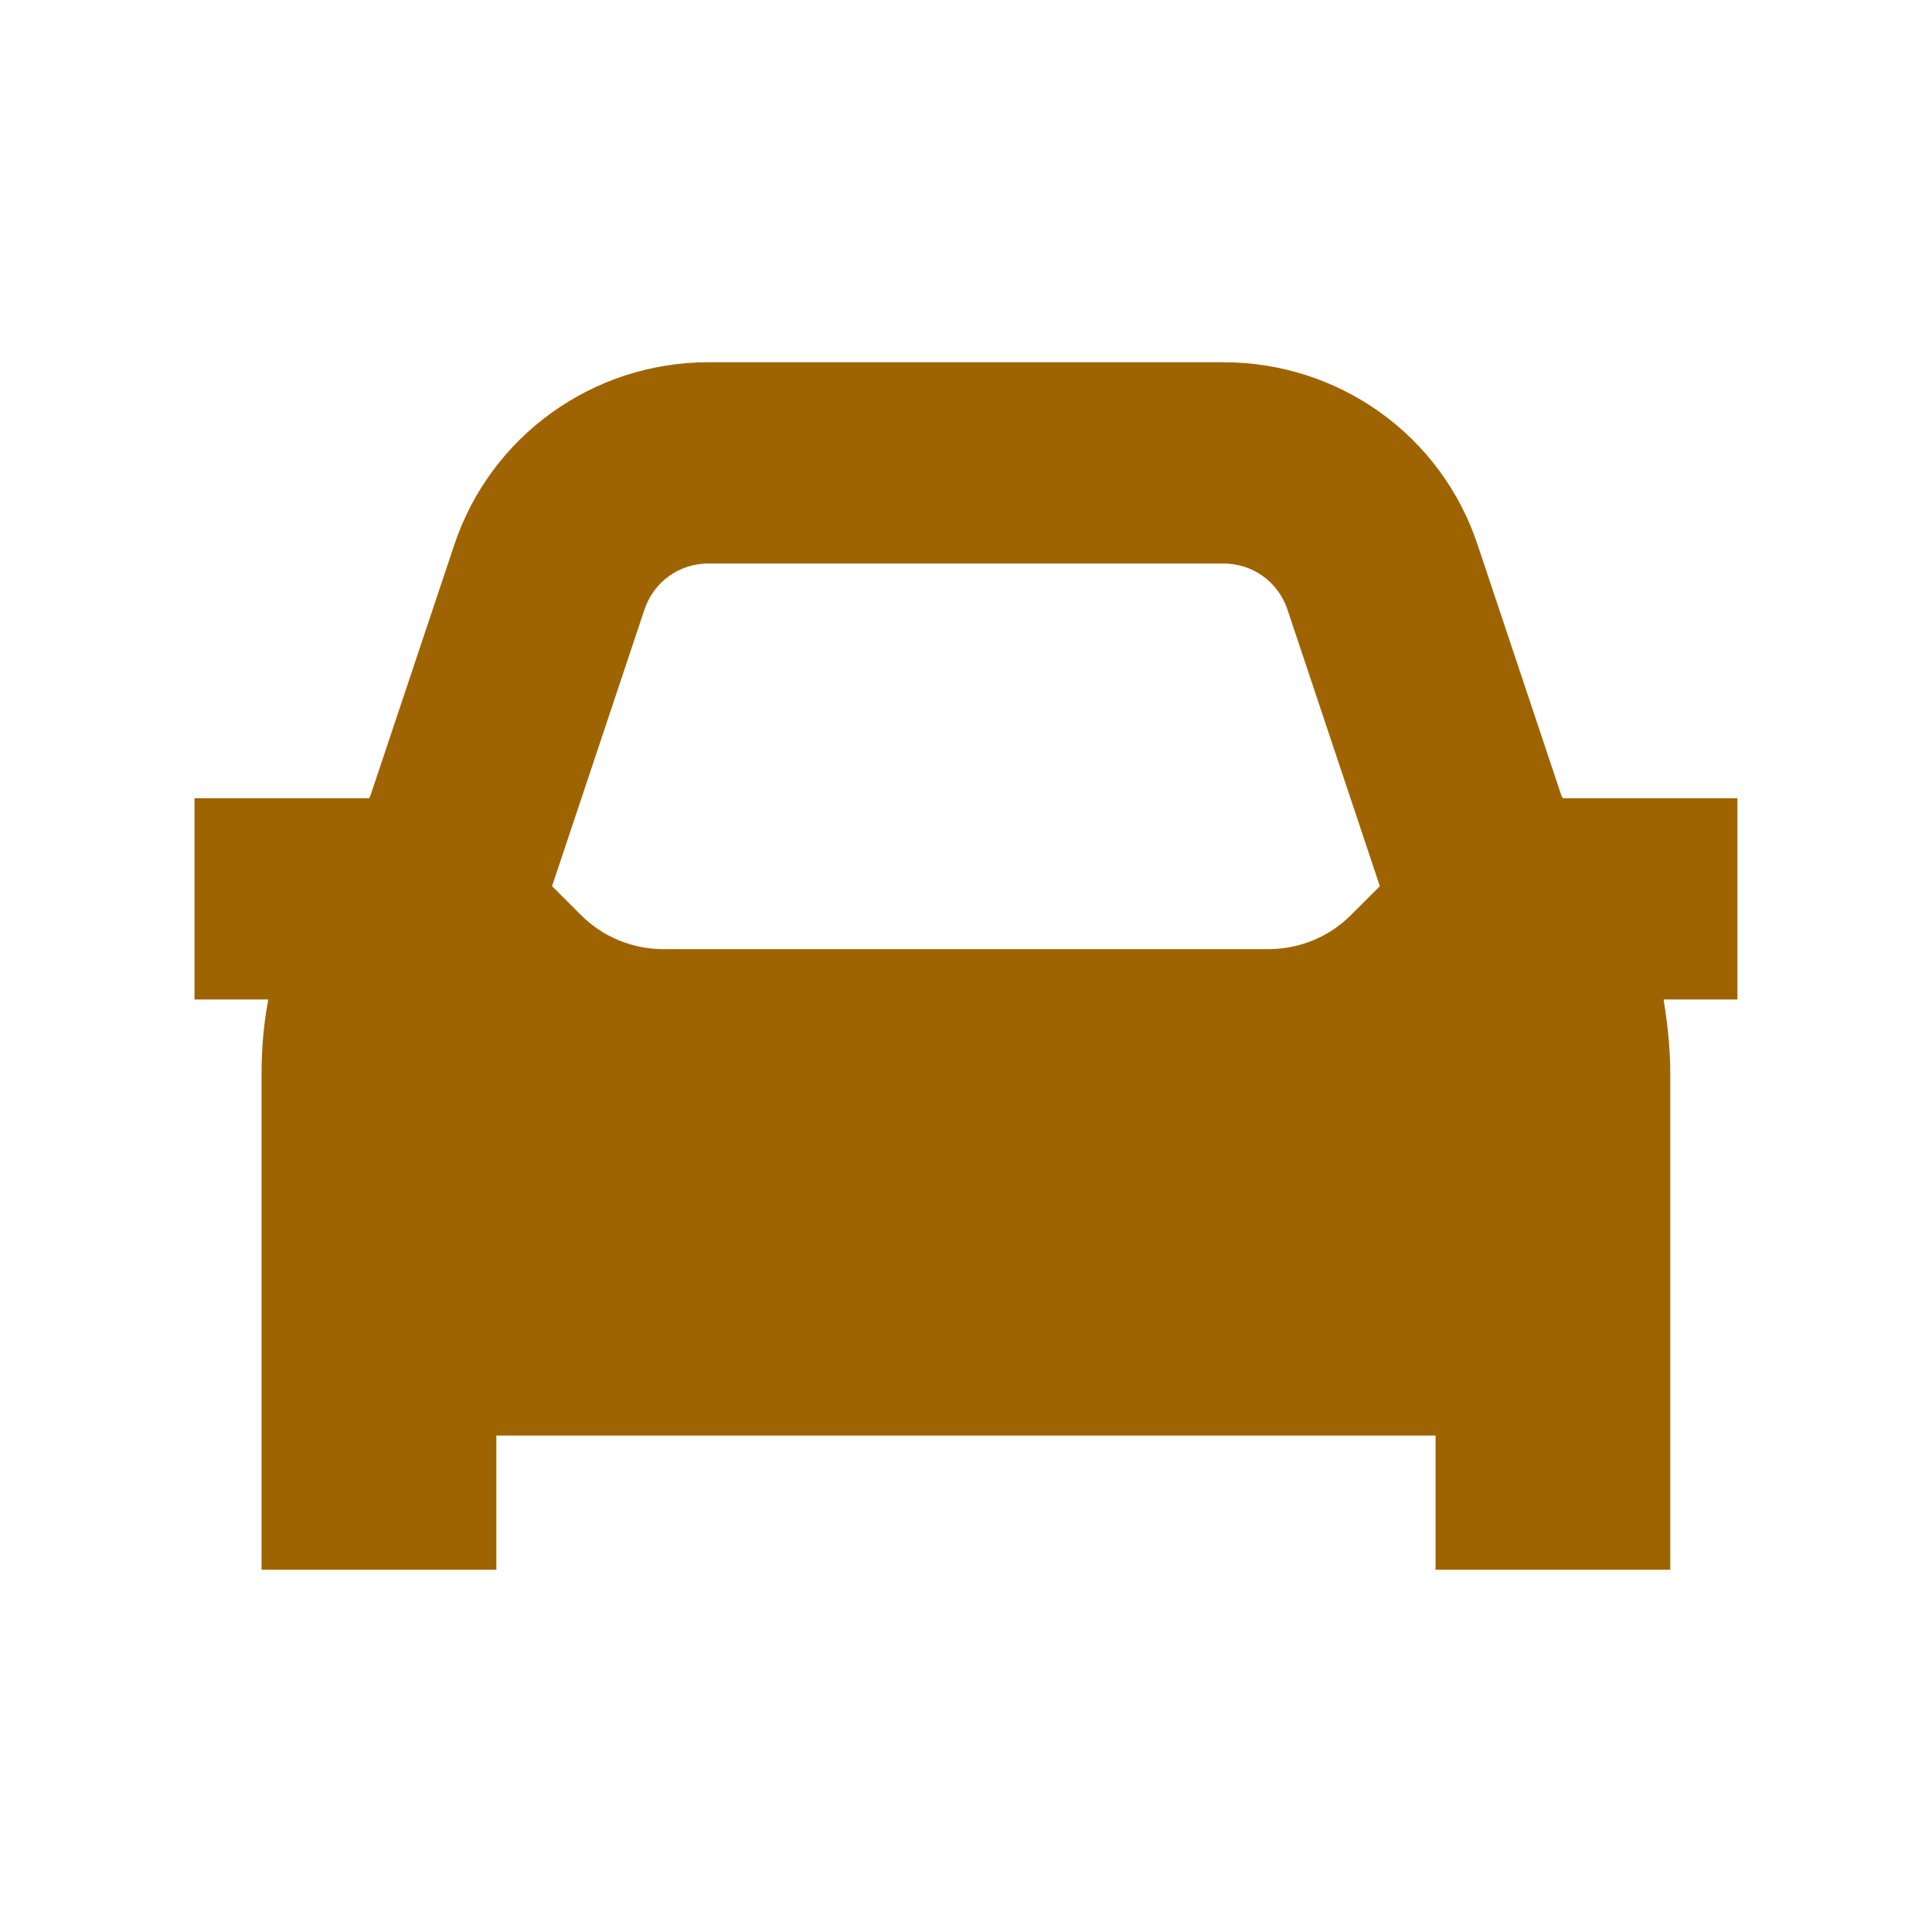 <svg width="24" height="24" viewBox="0 0 24 24" fill="none" xmlns="http://www.w3.org/2000/svg">
<path d="M21.583 9.916H19.416C19.416 9.916 19.408 9.9 19.399 9.891L18.358 6.775C17.908 5.408 16.633 4.5 15.199 4.5H8.799C7.366 4.5 6.091 5.416 5.641 6.775L4.599 9.891C4.599 9.891 4.591 9.908 4.583 9.916H2.416V12.416H3.333C3.274 12.725 3.249 13.033 3.249 13.35V19.5H6.166V17.833H17.833V19.5H20.749V13.35C20.749 13.033 20.716 12.725 20.666 12.416H21.583V9.916ZM16.783 11.366C16.508 11.641 16.141 11.791 15.749 11.791H8.249C7.858 11.791 7.491 11.641 7.216 11.366L6.858 11.008L8.008 7.566C8.124 7.225 8.441 7 8.799 7H15.199C15.558 7 15.874 7.225 15.991 7.566L17.141 11.008L16.783 11.366Z" fill="#9F6402"/>
</svg>
